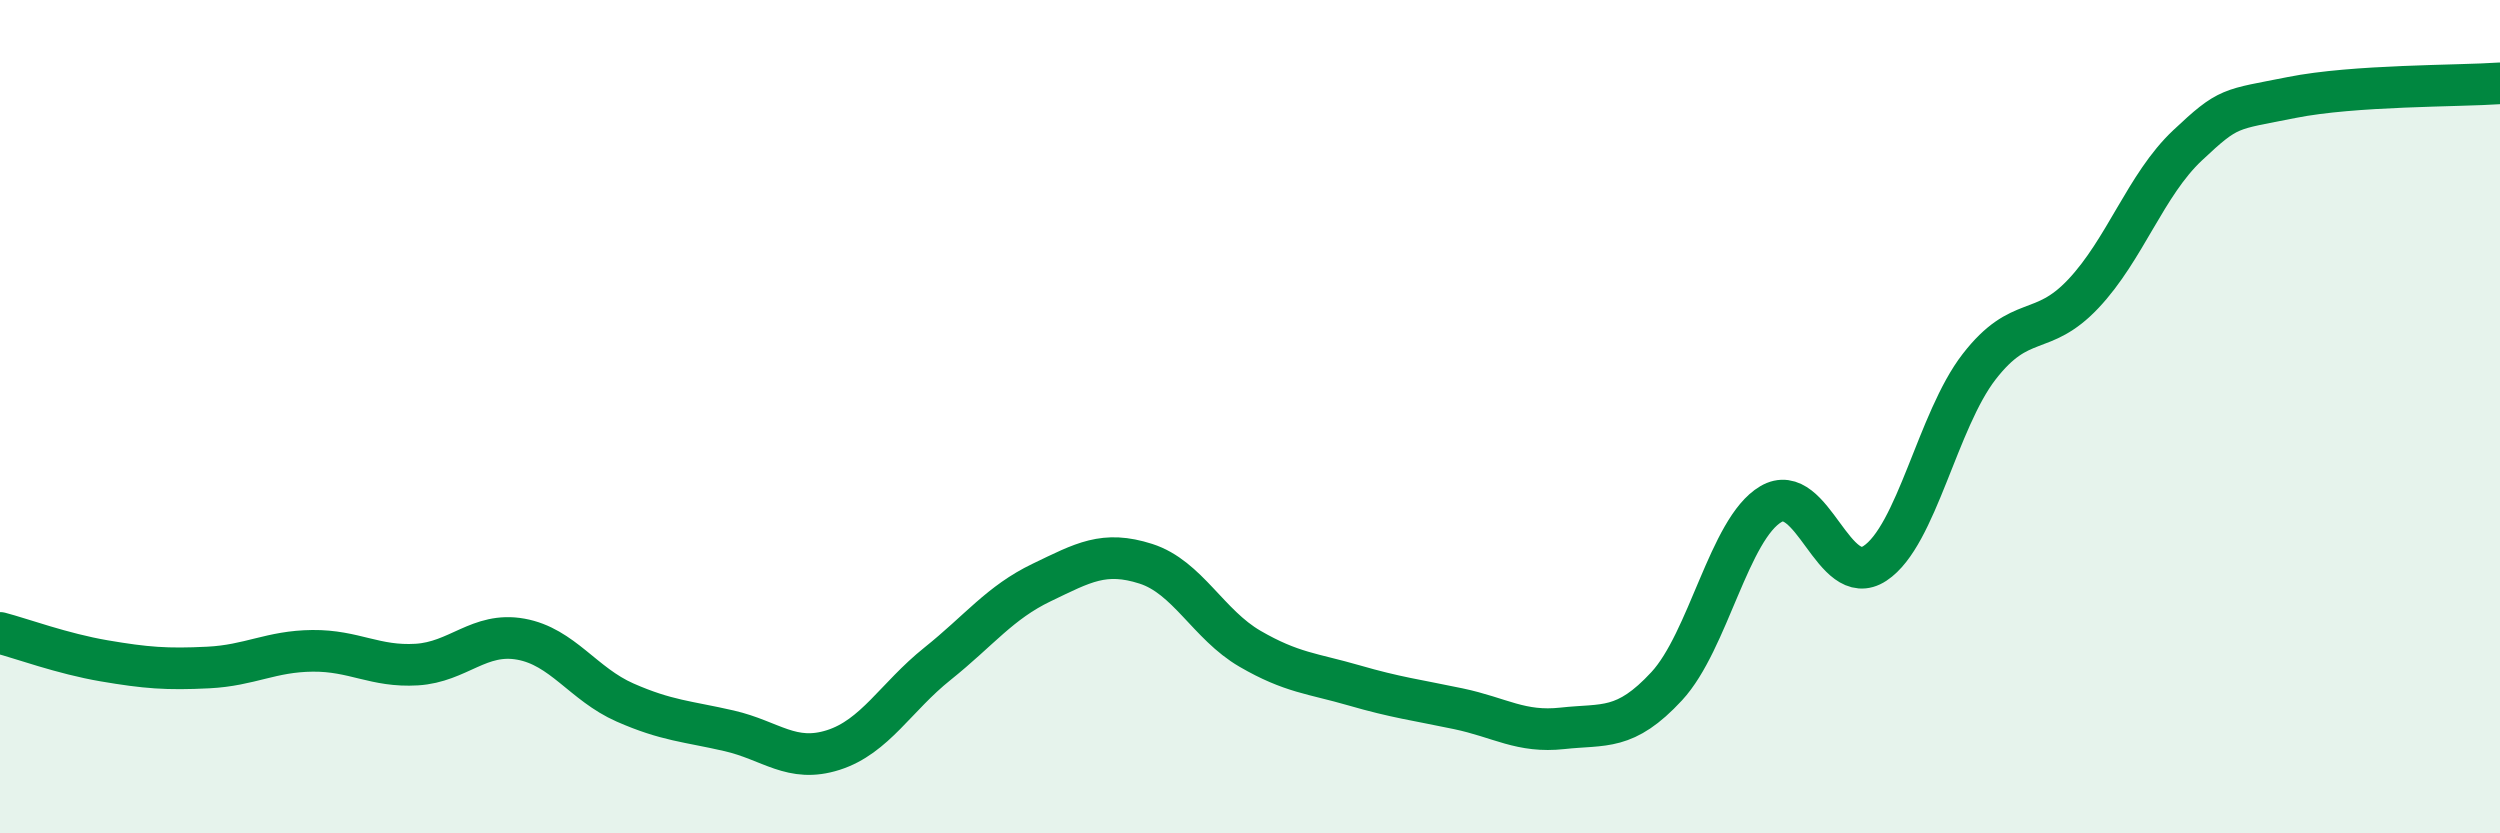 
    <svg width="60" height="20" viewBox="0 0 60 20" xmlns="http://www.w3.org/2000/svg">
      <path
        d="M 0,15.19 C 0.5,15.32 1.5,15.69 2.5,15.86 C 3.5,16.03 4,16.07 5,16.02 C 6,15.97 6.5,15.63 7.5,15.62 C 8.5,15.61 9,16.01 10,15.95 C 11,15.89 11.5,15.16 12.5,15.34 C 13.5,15.52 14,16.42 15,16.86 C 16,17.3 16.5,17.31 17.5,17.54 C 18.5,17.77 19,18.32 20,18 C 21,17.68 21.5,16.73 22.5,15.93 C 23.5,15.13 24,14.46 25,13.98 C 26,13.5 26.5,13.21 27.5,13.53 C 28.5,13.85 29,14.99 30,15.57 C 31,16.15 31.5,16.16 32.5,16.45 C 33.5,16.74 34,16.8 35,17.01 C 36,17.22 36.5,17.59 37.5,17.48 C 38.5,17.37 39,17.55 40,16.47 C 41,15.39 41.5,12.69 42.5,12.1 C 43.5,11.51 44,14.18 45,13.52 C 46,12.86 46.5,10.09 47.5,8.8 C 48.5,7.51 49,8.11 50,7.05 C 51,5.99 51.5,4.43 52.5,3.49 C 53.5,2.55 53.5,2.64 55,2.34 C 56.5,2.04 59,2.07 60,2L60 20L0 20Z"
        fill="#008740"
        opacity="0.1"
        stroke-linecap="round"
        stroke-linejoin="round"
      />
      <path
        d="M 0,15.19 C 0.5,15.32 1.5,15.69 2.5,15.86 C 3.5,16.03 4,16.07 5,16.02 C 6,15.97 6.5,15.63 7.5,15.62 C 8.5,15.61 9,16.01 10,15.95 C 11,15.89 11.5,15.16 12.5,15.34 C 13.5,15.52 14,16.42 15,16.86 C 16,17.3 16.5,17.31 17.5,17.54 C 18.5,17.77 19,18.32 20,18 C 21,17.68 21.5,16.73 22.5,15.93 C 23.5,15.13 24,14.46 25,13.98 C 26,13.5 26.5,13.21 27.5,13.53 C 28.5,13.85 29,14.99 30,15.57 C 31,16.15 31.5,16.16 32.5,16.45 C 33.5,16.74 34,16.8 35,17.01 C 36,17.22 36.5,17.59 37.5,17.48 C 38.5,17.37 39,17.55 40,16.47 C 41,15.39 41.5,12.69 42.5,12.1 C 43.5,11.51 44,14.18 45,13.52 C 46,12.86 46.5,10.09 47.5,8.8 C 48.5,7.51 49,8.11 50,7.05 C 51,5.99 51.5,4.43 52.5,3.49 C 53.5,2.55 53.5,2.64 55,2.34 C 56.5,2.04 59,2.07 60,2"
        stroke="#008740"
        stroke-width="1"
        fill="none"
        stroke-linecap="round"
        stroke-linejoin="round"
      />
    </svg>
  